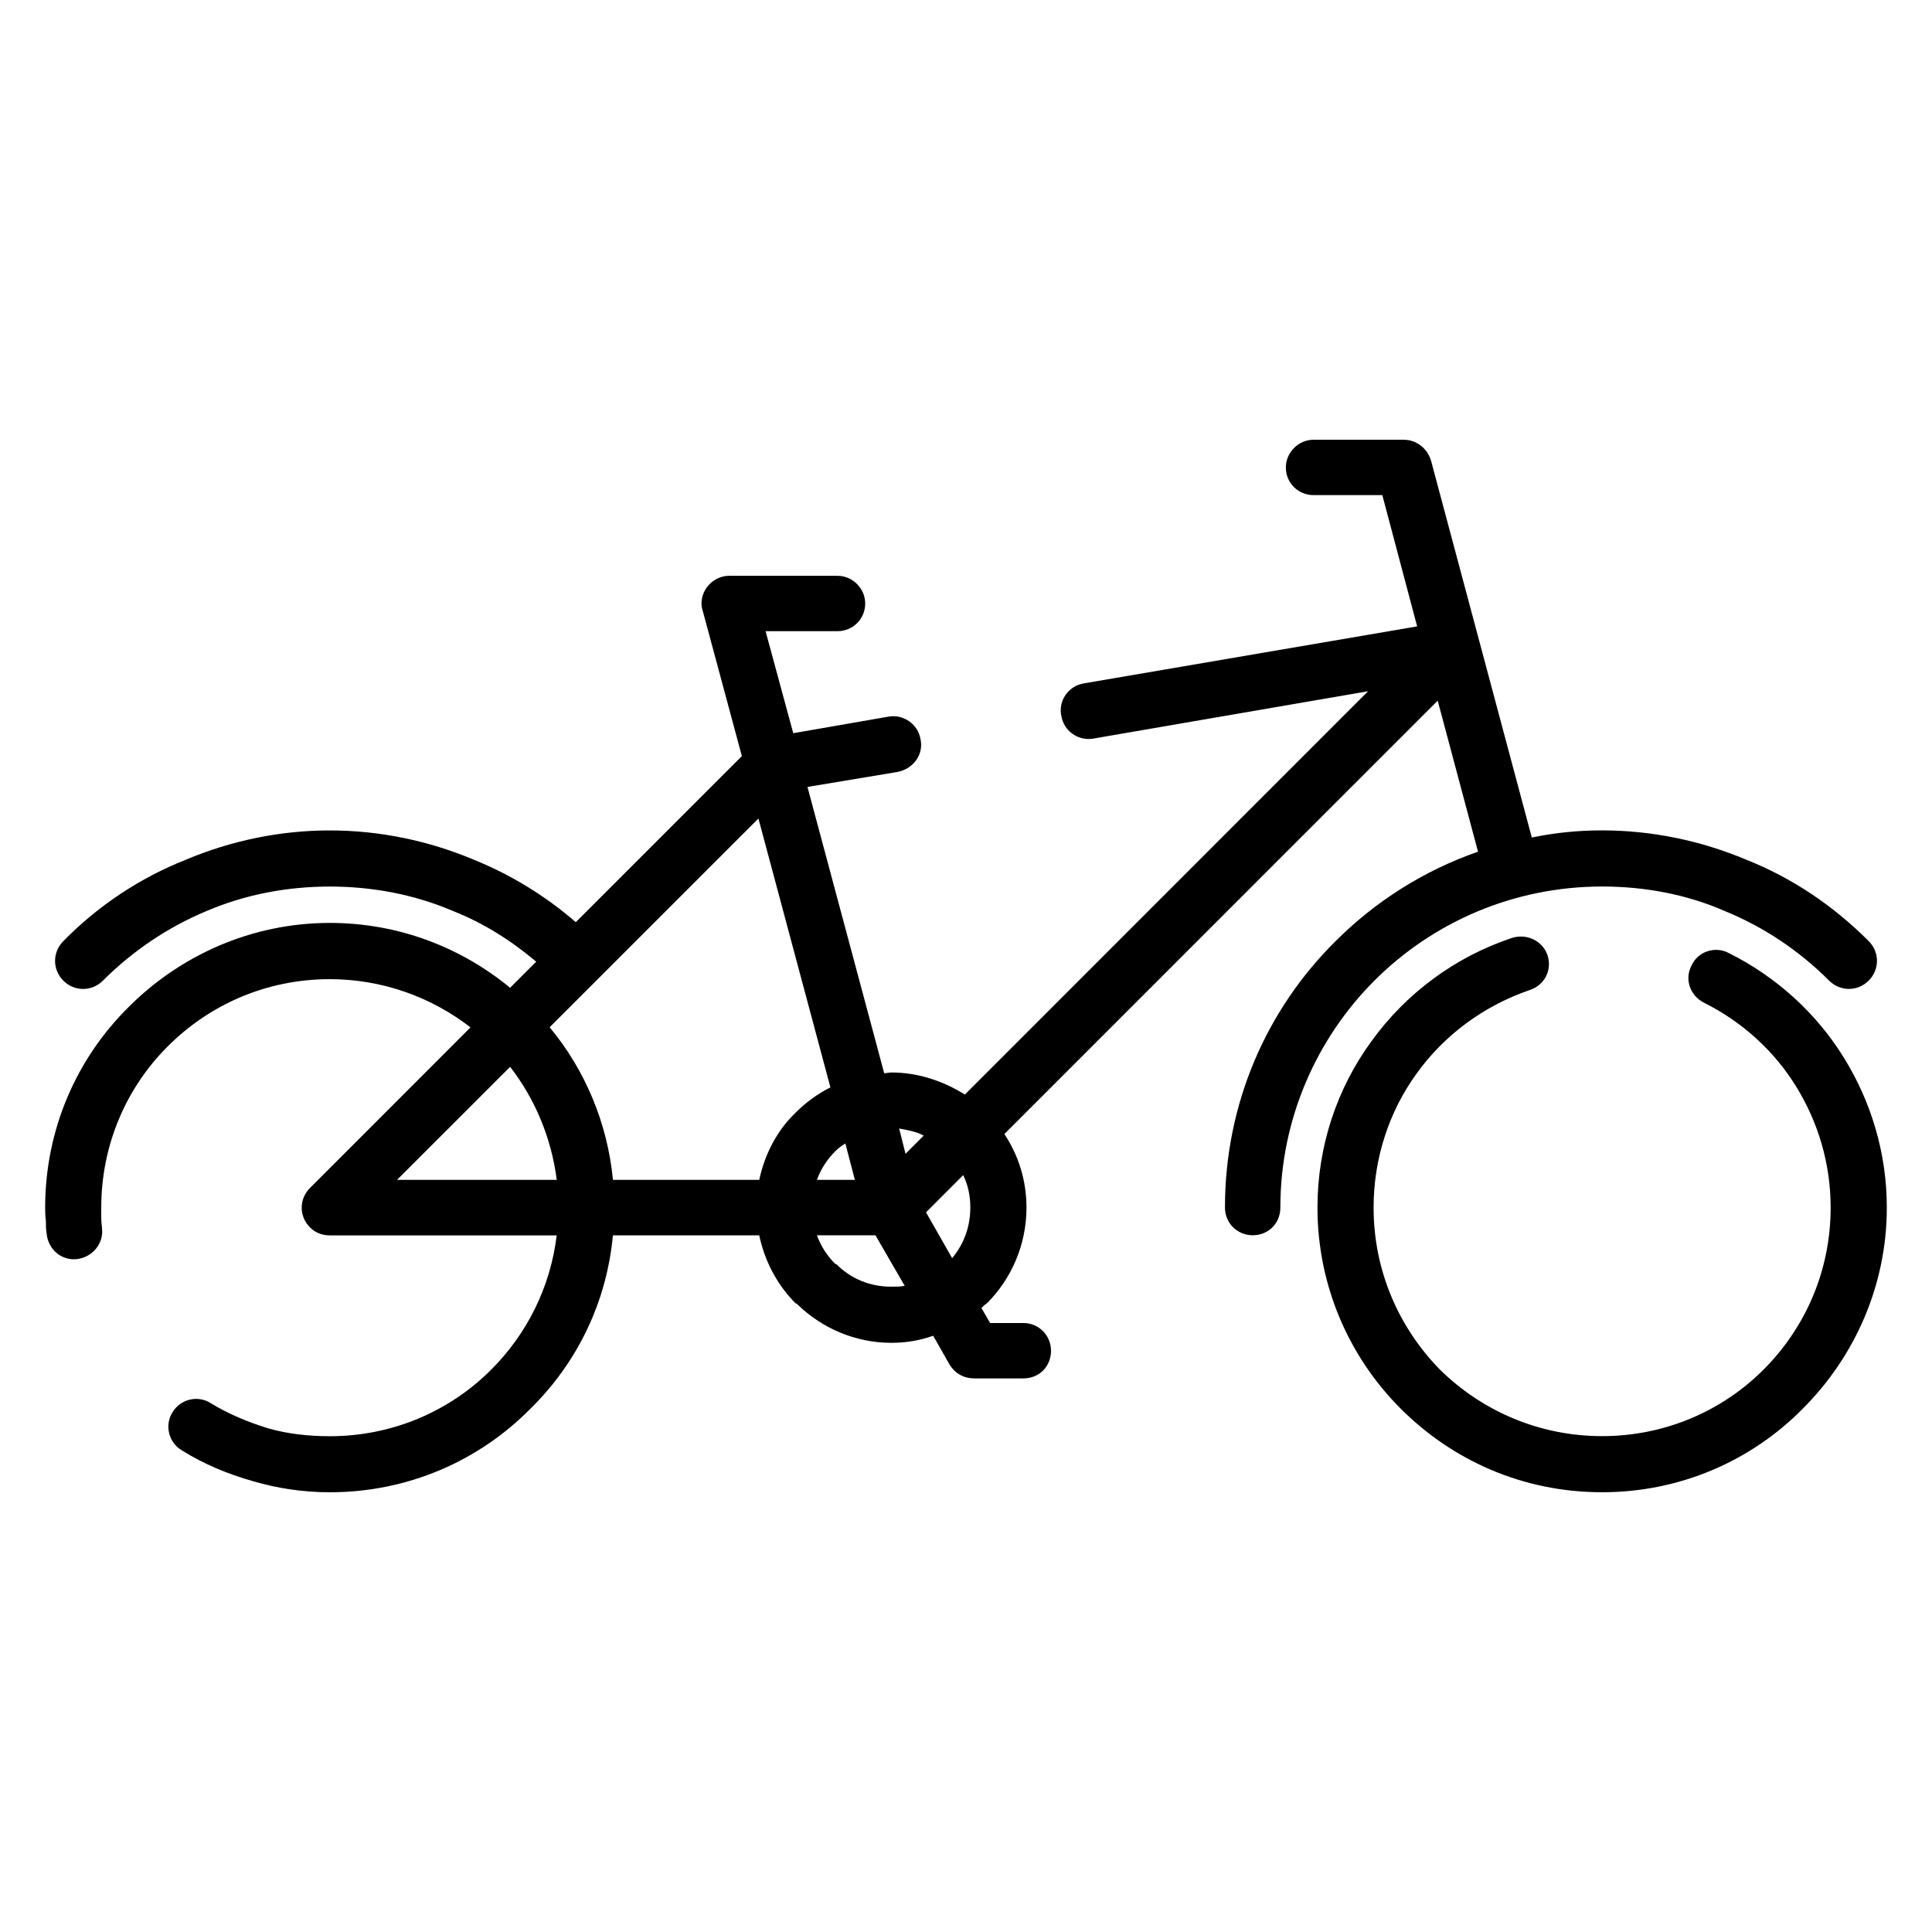 <?xml version="1.0" encoding="UTF-8"?>
<!-- Uploaded to: ICON Repo, www.iconrepo.com, Generator: ICON Repo Mixer Tools -->
<svg fill="#000000" width="800px" height="800px" version="1.1" viewBox="144 144 512 512" xmlns="http://www.w3.org/2000/svg">
 <path d="m389.41 465.28 6.918 12.148c3.133-3.769 4.816-8.367 4.816-13.414 0-3.125-0.629-6.07-1.891-8.59zm14.684 25.363 2.297 3.969h8.801c4.195 0 7.336 3.371 7.336 7.344 0 4.195-3.133 7.336-7.336 7.336h-12.988c-2.731 0-5.031-1.258-6.496-3.551l-4.41-7.754c-3.559 1.25-7.125 1.875-11.098 1.875-9.645 0-18.445-3.977-24.727-10.051-0.219-0.203-0.426-0.418-0.637-0.418-4.816-4.816-8.172-11.117-9.637-18.02h-38.77c-1.684 18.02-9.652 33.945-21.805 45.895-13.609 13.832-32.473 22.199-53.223 22.199-7.125 0-13.84-1.039-20.332-2.93-6.699-1.891-13.203-4.606-18.863-8.172-3.566-2.094-4.613-6.707-2.512-10.059 2.102-3.551 6.707-4.606 10.051-2.512 4.816 2.93 9.848 5.039 15.297 6.715 5.031 1.465 10.684 2.102 16.352 2.102 16.758 0 31.852-6.715 42.746-17.602 9.438-9.43 15.719-21.805 17.391-35.621h-60.133c-1.891 0-3.769-0.629-5.242-2.109-2.938-2.93-2.938-7.535 0-10.461l42.531-42.555c-10.266-7.957-23.262-12.777-37.289-12.777-16.766 0-31.859 6.715-42.957 17.82-10.902 10.887-17.609 25.977-17.609 42.738v2.953c0 1.039 0.211 1.875 0.211 2.715 0.418 3.984-2.731 7.551-6.715 7.965-3.977 0.426-7.543-2.504-7.965-6.715-0.203-1.25-0.203-2.297-0.203-3.352-0.195-1.496-0.195-2.758-0.195-3.598 0-20.734 8.375-39.605 22.207-53.223 13.625-13.609 32.488-22.207 53.238-22.207 18.223 0 34.777 6.496 47.773 17.184l6.91-6.918c-6.707-5.66-14.035-10.266-22.004-13.406-10.273-4.402-21.379-6.496-32.684-6.496-11.32 0-22.426 2.102-32.691 6.496-10.059 4.188-19.492 10.477-27.449 18.445-2.938 2.93-7.551 2.93-10.477 0-2.93-2.938-2.93-7.543 0-10.484 9.219-9.422 20.332-16.758 32.48-21.578 11.949-5.031 24.938-7.754 38.148-7.754 13.195 0 26.191 2.731 38.133 7.754 9.855 3.984 19.074 9.645 27.039 16.562l44.012-44.012-10.273-38.148c-0.203-0.621-0.426-1.465-0.426-2.297 0-3.984 3.363-7.336 7.336-7.336h28.711c3.984 0 7.336 3.352 7.336 7.336 0 4.188-3.352 7.336-7.336 7.336h-19.066l7.336 27.039 25.355-4.41c3.984-0.629 7.754 2.102 8.383 6.07 0.836 3.984-1.883 7.754-6.078 8.598l-23.891 3.984 20.332 75.863c0.621 0 1.25-0.195 1.883-0.195 7.125 0 13.824 2.289 19.492 5.856l106.86-106.89-72.934 12.57c-3.977 0.629-7.746-2.102-8.367-6.07-0.836-3.984 1.883-7.965 6.078-8.598l88.223-15.082-9.227-34.793h-18.23c-3.977 0-7.336-3.133-7.336-7.336 0-3.984 3.363-7.336 7.336-7.336h23.891c3.566 0 6.496 2.512 7.336 5.863l26.617 99.551c6.07-1.258 12.156-1.891 18.648-1.891 13.203 0 26.199 2.731 38.148 7.754 12.148 4.816 23.051 12.156 32.48 21.578 2.93 2.945 2.93 7.551 0 10.484-2.93 2.93-7.543 2.93-10.484 0-7.957-7.965-17.383-14.258-27.656-18.445-10.059-4.402-21.16-6.496-32.488-6.496-23.465 0-44.84 9.43-60.355 24.938-15.297 15.297-24.93 36.668-24.93 60.133 0 4.203-3.148 7.352-7.344 7.352-3.984 0-7.336-3.141-7.336-7.352 0-27.648 11.109-52.594 29.348-70.621 10.477-10.469 23.262-18.641 37.715-23.68l-10.684-40.02-114.84 114.85c3.769 5.652 5.863 12.352 5.863 19.477 0 9.855-3.984 18.871-10.477 25.371-0.629 0.406-1.047 0.832-1.453 1.258zm-20.336-5.879-7.754-13.398h-15.508c1.055 2.93 2.731 5.449 4.816 7.543l0.426 0.195c3.769 3.777 8.801 5.879 14.461 5.879 1.254 0 2.301 0 3.559-0.219zm0.215-34.992 4.816-4.816c-1.891-1.055-4.195-1.473-6.504-1.891zm-38.984-88.859-55.324 55.316c9.227 11.117 15.297 25.152 16.773 40.445h38.77c1.465-6.902 4.809-13.195 9.637-17.805l0.211-0.211c2.512-2.512 5.66-4.809 9.012-6.496zm-65.801 65.809-29.969 29.953h42.328c-1.457-11.297-5.859-21.574-12.359-29.953zm81.301 29.953h10.059l-2.519-9.637c-1.047 0.621-1.883 1.258-2.723 2.102-2.086 2.098-3.762 4.609-4.816 7.535zm184.21-64.117c3.977-1.25 8.172 0.836 9.422 4.621 1.258 3.977-0.836 7.965-4.809 9.219-12.164 4.188-22.641 11.949-29.977 22.215-7.117 9.848-11.32 22.207-11.32 35.402 0 16.773 6.715 31.867 17.609 42.973 11.098 10.895 26.191 17.602 42.949 17.602 16.766 0 31.859-6.715 42.762-17.602 11.098-11.109 17.805-26.199 17.805-42.973 0-11.723-3.352-22.625-9.012-31.852-5.863-9.637-14.453-17.383-24.52-22.418-3.769-1.891-5.234-6.289-3.344-9.848 1.676-3.769 6.289-5.242 9.848-3.352 12.578 6.281 23.262 15.926 30.598 27.859 7.129 11.535 11.316 25.156 11.316 39.609 0 20.75-8.59 39.605-22.215 53.246-13.617 13.832-32.48 22.199-53.23 22.199-20.957 0-39.605-8.367-53.434-22.199-13.609-13.633-22.004-32.496-22.004-53.246 0-16.344 5.234-31.637 14.25-43.996 9.215-12.785 22.215-22.43 37.305-27.461z"/>
</svg>